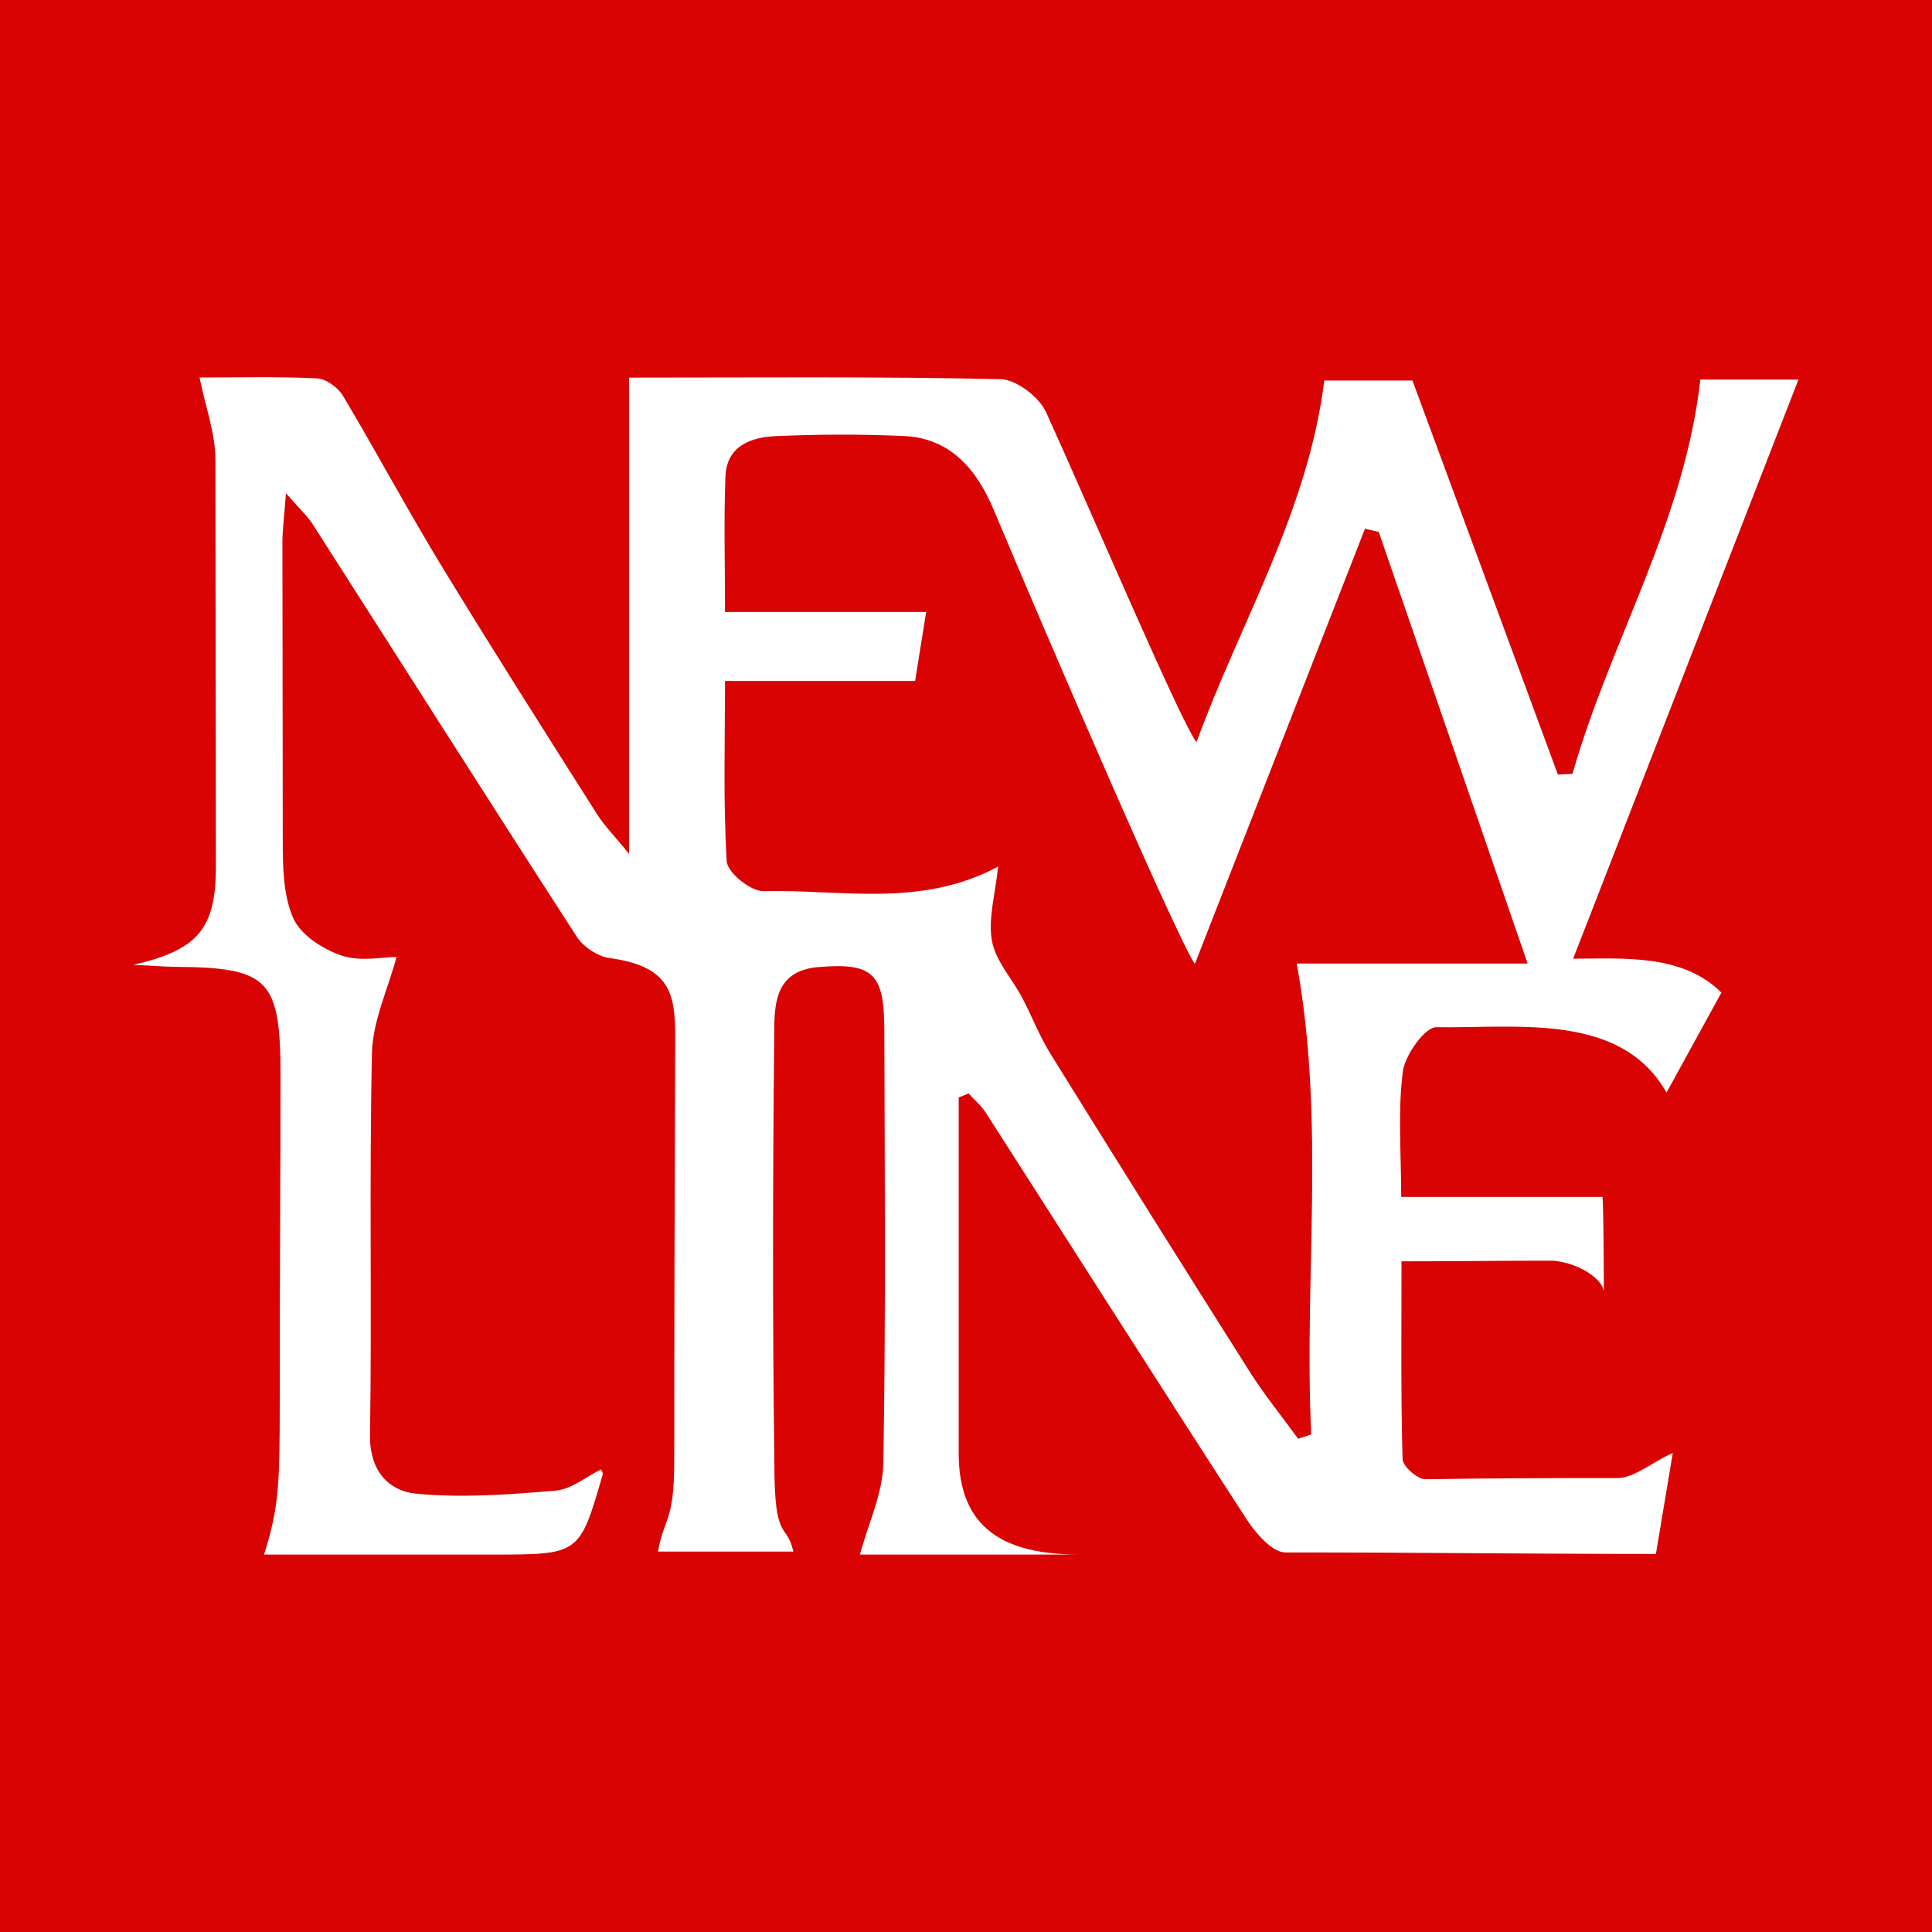 <?xml version="1.0" encoding="utf-8"?>
<!-- Generator: Adobe Illustrator 27.1.0, SVG Export Plug-In . SVG Version: 6.00 Build 0)  -->
<svg version="1.1" id="Layer_1_xA0_Image_1_" xmlns="http://www.w3.org/2000/svg" xmlns:xlink="http://www.w3.org/1999/xlink"
	 x="0px" y="0px" viewBox="0 0 179.98 179.98" style="enable-background:new 0 0 179.98 179.98;" xml:space="preserve">
<rect x="0" y="0" width="179.98" height="179.98" fill="#333333" stroke="none"/>
<style type="text/css">
	.st0{fill-rule:evenodd;clip-rule:evenodd;fill:#FFFFFF;}
	.st1{fill-rule:evenodd;clip-rule:evenodd;fill:#D90303;}
</style>
<rect x="10" y="8.6" class="st0" width="162.34" height="162.34"/>
<path class="st1" d="M0,0v179.98h179.98V0H0z M160.36,92.47c-1.62,2.95-3.23,5.89-5.11,9.31c-4.27-7.5-13.89-5.97-21.44-6.09
	c-1.07-0.02-2.93,2.6-3.13,4.16c-0.47,3.68-0.15,7.47-0.15,11.65c5.93,0,12.73,0,18.76,0c0.1,1.5,0.12,7.8,0.12,8.88
	c0-1.08-2.12-2.7-4.73-2.94c-6.37,0-7.19,0.06-14.12,0.06c0,6.53-0.07,12.49,0.1,18.43c0.02,0.67,1.39,1.88,2.12,1.87
	c6.19-0.09,10.55-0.11,17.97-0.11c1.5,0,3.54-1.71,5.08-2.32c-0.5,2.97-1.01,6.05-1.57,9.39c-12.59,0-21.43-0.14-34.51-0.14
	c-1.25,0-2.78-1.8-3.64-3.12c-8.14-12.56-16.16-25.19-24.24-37.79c-0.44-0.69-1.09-1.24-1.64-1.85c-0.31,0.13-0.62,0.25-0.92,0.38
	c0,5.43,0,27.54,0,33.17c0,6.98,4.23,9.41,11.26,9.41c-3.52,0-7.03,0-10.55,0c-3.58,0-7.16,0-9.91,0c0.78-2.91,2.13-5.7,2.18-8.52
	c0.23-13.49,0.13-26.99,0.09-40.49c-0.02-5.16-1.11-6.14-6.15-5.72c-4.26,0.36-4.09,3.81-4.11,6.62
	c-0.13,13.25-0.16,26.5,0.02,39.74c0,7.32,1.13,5.3,1.77,8.09c-4.05,0-8.76,0-12.61,0c0.53-3.1,1.51-2.77,1.51-8.35
	c0-12.87,0.05-26.74,0.09-39.62c0.01-4.05-0.51-6.56-6.12-7.32c-1.1-0.15-2.44-1.04-3.05-1.99c-8.26-12.77-16.4-25.61-24.6-38.42
	c-0.48-0.76-1.18-1.38-2.49-2.89c-0.17,2.23-0.33,3.4-0.33,4.58c0,10.66,0.03,16.91,0.03,27.74c0,2.45,0.03,5.11,0.98,7.27
	c0.69,1.56,2.77,2.9,4.51,3.48c1.76,0.59,3.88,0.13,5.11,0.13c-0.82,3.05-2.22,5.97-2.29,8.93c-0.26,11.87,0,23.74-0.18,35.62
	c-0.05,3.31,1.72,5.2,4.32,5.45c4.28,0.41,8.67,0.08,12.98-0.29c1.46-0.12,2.82-1.29,4.22-1.97c0.02,0.05,0.2,0.3,0.15,0.49
	c-2.15,7.44-2.15,7.44-10.22,7.44c-7.37,0-14.74,0-21.32,0c1.37-4.38,1.46-6.38,1.46-14.35c0-13.03,0.07-20.24,0.07-30.37
	c0-8.83-1.11-9.97-9.69-10.03c-1.05-0.01-2.1-0.1-4.01-0.19c6-1.38,7.68-3.36,7.68-9.14c0-14.05-0.04-25.25-0.04-37.87
	c0-2.49-0.93-4.97-1.48-7.7c3.52,0,7.24-0.1,10.94,0.08c0.85,0.04,1.97,0.86,2.43,1.64c3.13,5.25,6.01,10.64,9.19,15.86
	c4.72,7.75,9.59,15.4,14.45,23.07c0.71,1.12,1.67,2.08,3,3.72c0-15.37,0-29.71,0-44.36c11.36,0,22.98-0.11,34.59,0.14
	c1.48,0.03,3.62,1.66,4.26,3.08c3.96,8.69,12.72,29.28,14.02,30.73c4.08-11.2,10.36-21.42,11.9-33.68c2.47,0,5.28,0,8.21,0
	c4.49,12.17,9.02,24.44,13.55,36.71c0.45-0.02,0.91-0.05,1.36-0.07c3.49-12.29,10.42-23.45,11.91-36.73c2.42,0,5.5,0,9.14,0
	c-7.07,18.17-14.01,36-20.99,53.95C151.33,89.3,156.74,88.86,160.36,92.47z M128.44,49.55c4.55,13.21,9.11,26.41,13.87,40.21
	c-7.84,0-14.89,0-21.51,0c2.7,14.82,0.65,29.38,1.35,43.87c-0.41,0.13-0.81,0.27-1.22,0.4c-1.52-2.09-3.16-4.11-4.54-6.29
	c-6.23-9.84-12.41-19.71-18.55-29.6c-1.02-1.65-1.72-3.5-2.63-5.22c-0.94-1.77-2.46-3.4-2.8-5.26c-0.38-2.05,0.3-4.3,0.57-6.93
	c-7.24,3.88-14.66,2.1-21.87,2.29c-1.16,0.03-3.34-1.73-3.41-2.77c-0.34-5.57-0.16-11.17-0.16-16.81c6.08,0,11.83,0,17.71,0
	c0.31-1.95,0.63-3.98,1.03-6.43c-6.21,0-12.26,0-18.74,0c0-4.47-0.12-8.55,0.04-12.63c0.11-2.83,2.37-3.65,4.67-3.75
	c3.99-0.18,8-0.19,11.98-0.01c4.39,0.2,6.82,3.24,8.34,6.87c5.26,12.53,17.14,40.05,18.74,42.31c5.54-14.16,10.69-27.36,15.85-40.55
	C127.59,49.36,128.01,49.46,128.44,49.55z"/>
</svg>

